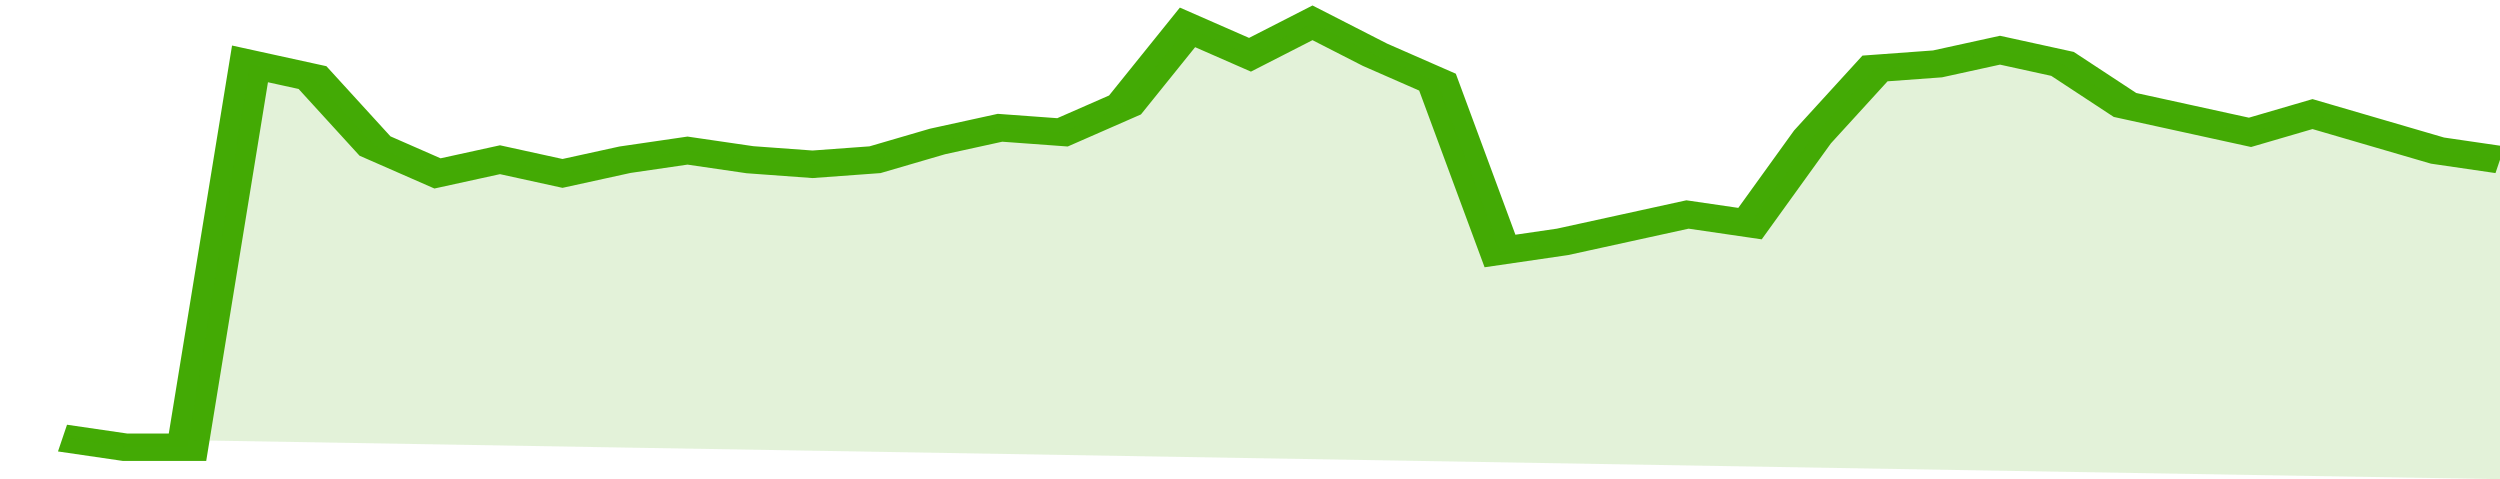 <svg xmlns="http://www.w3.org/2000/svg" viewBox="0 0 360 105" width="120" height="23" preserveAspectRatio="none">
				 <polyline fill="none" stroke="#43AA05" stroke-width="6" points="9, 96 18, 98 27, 98 36, 14 45, 17 54, 32 63, 38 72, 35 81, 38 90, 35 99, 33 108, 35 117, 36 126, 35 135, 31 144, 28 153, 29 162, 23 171, 6 180, 12 189, 5 198, 12 207, 18 216, 55 225, 53 234, 50 243, 47 252, 49 261, 30 270, 15 279, 14 288, 11 297, 14 306, 23 315, 26 324, 29 333, 25 342, 29 351, 33 360, 35 360, 35 "> </polyline>
				 <polygon fill="#43AA05" opacity="0.15" points="9, 96 18, 98 27, 98 36, 14 45, 17 54, 32 63, 38 72, 35 81, 38 90, 35 99, 33 108, 35 117, 36 126, 35 135, 31 144, 28 153, 29 162, 23 171, 6 180, 12 189, 5 198, 12 207, 18 216, 55 225, 53 234, 50 243, 47 252, 49 261, 30 270, 15 279, 14 288, 11 297, 14 306, 23 315, 26 324, 29 333, 25 342, 29 351, 33 360, 35 360, 105 "></polygon>
			</svg>